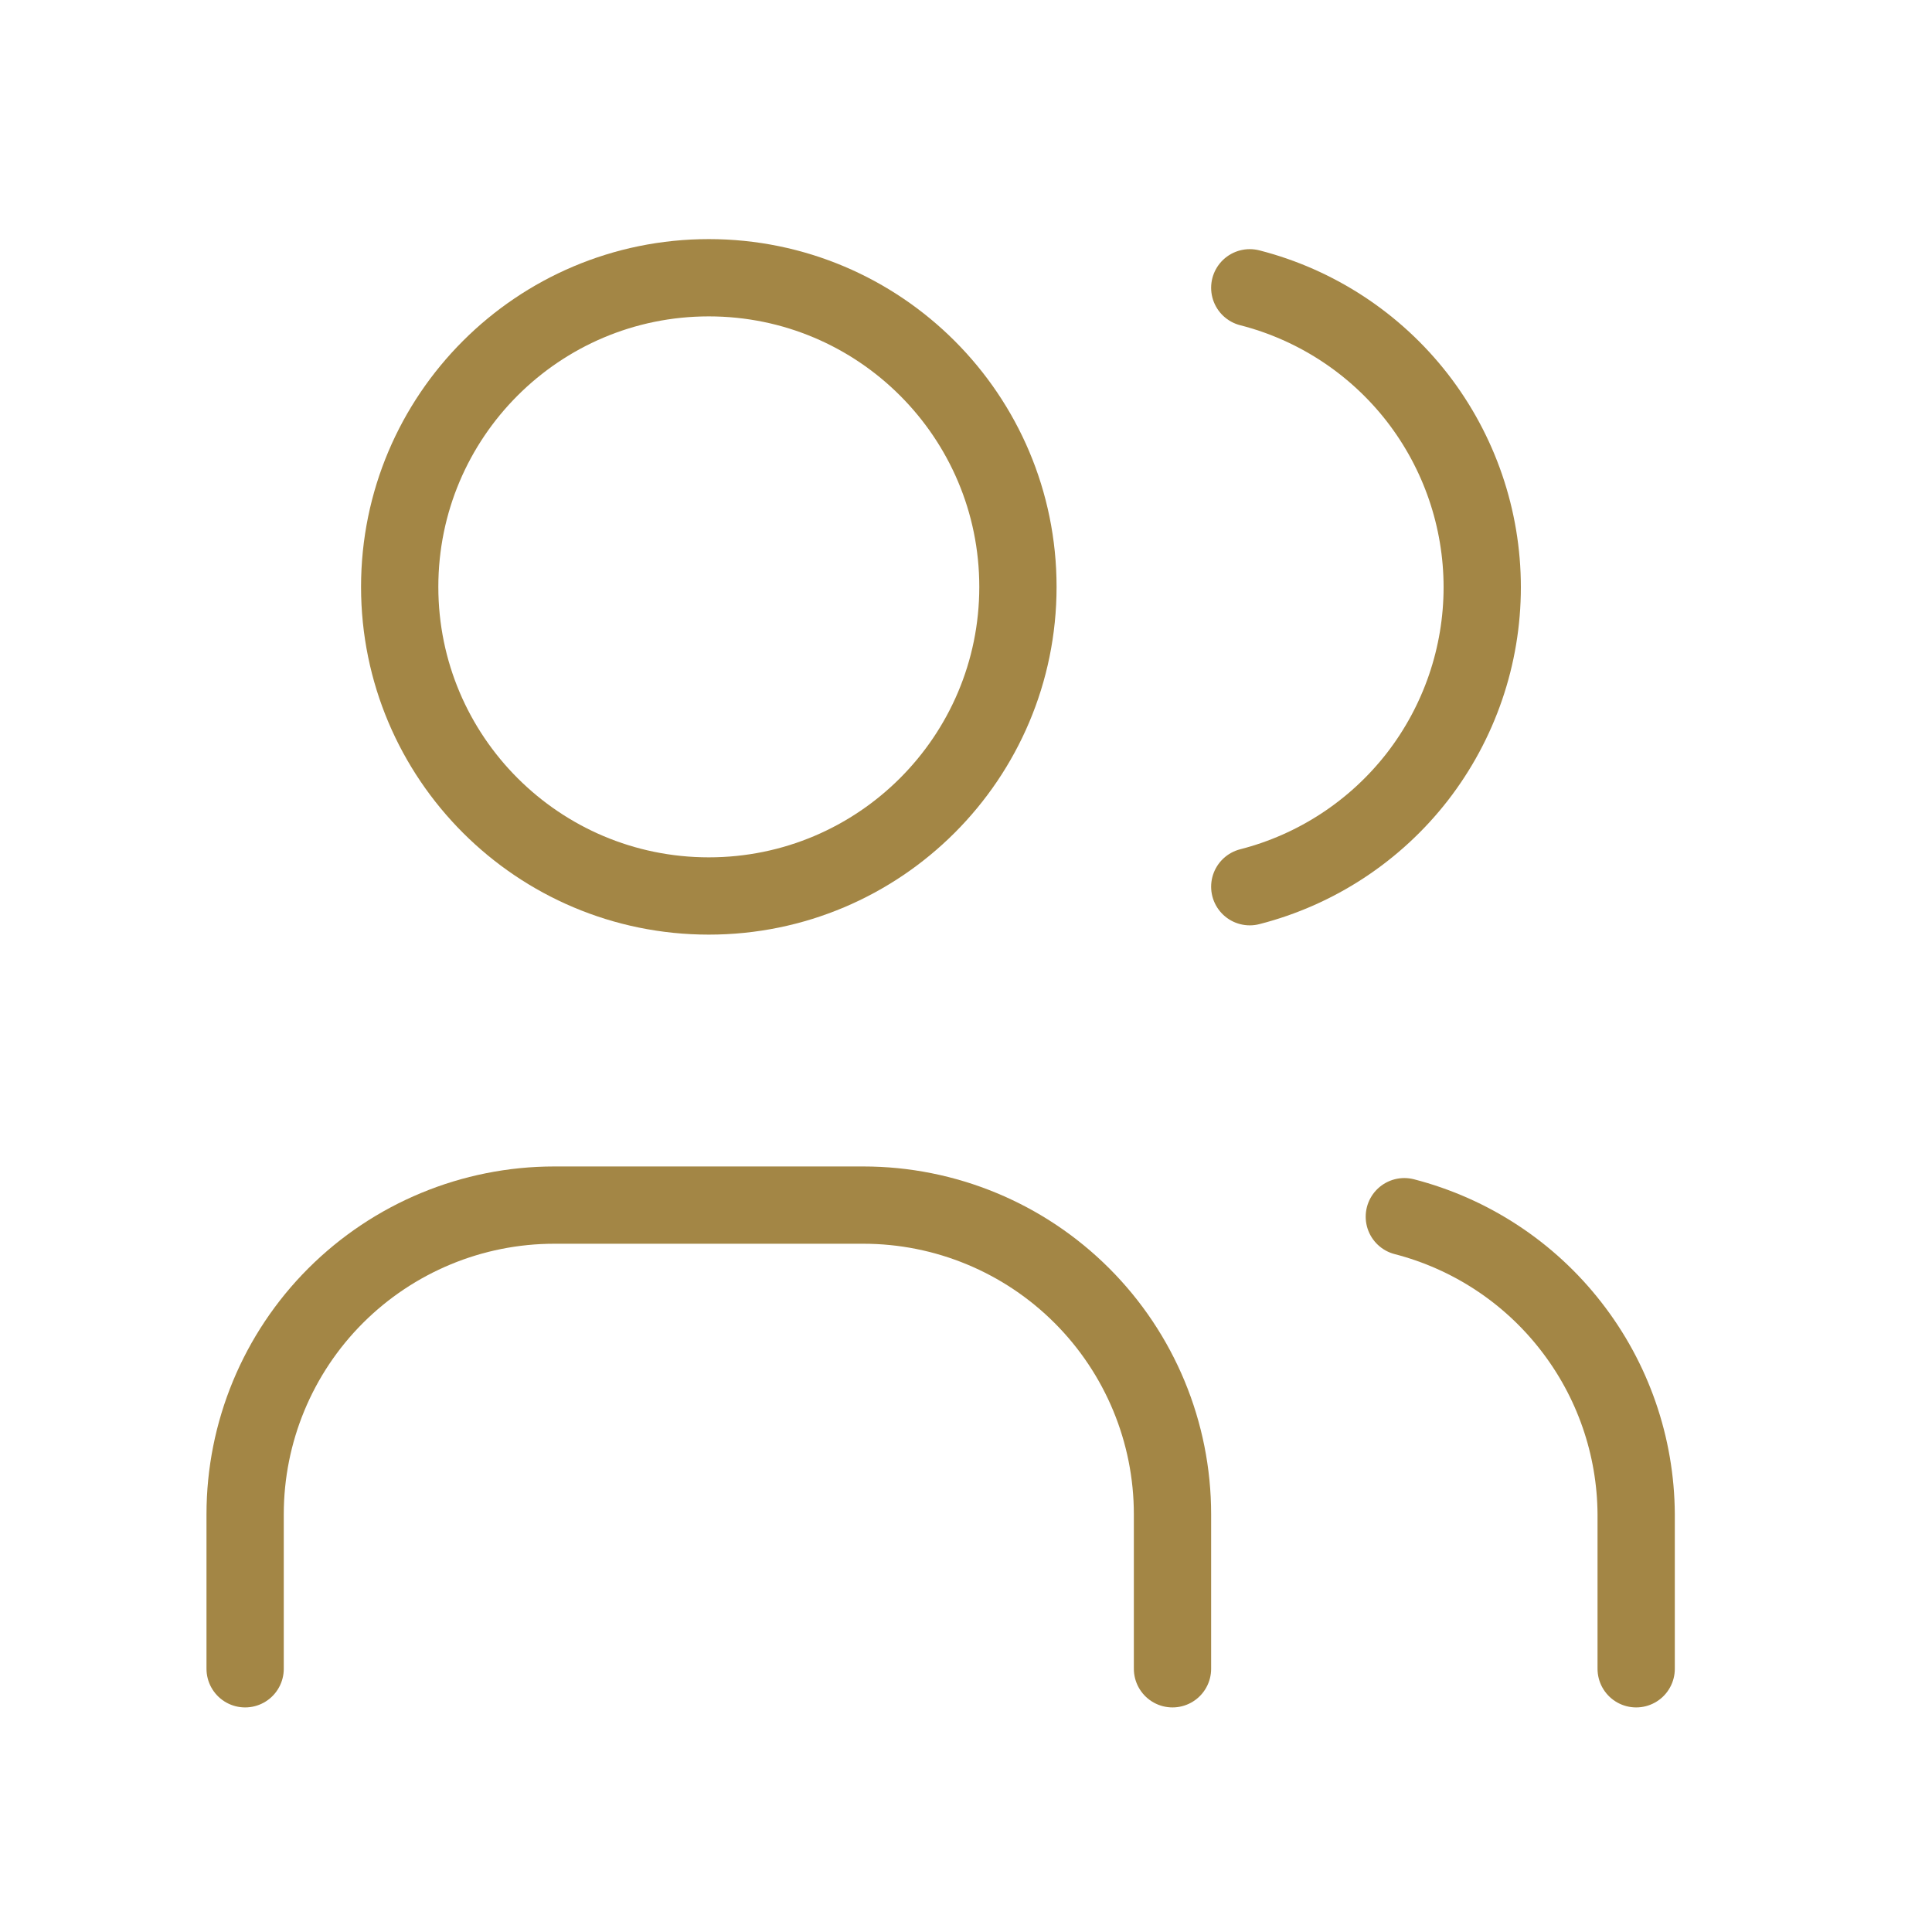 <?xml version="1.0" encoding="UTF-8"?>
<svg xmlns="http://www.w3.org/2000/svg" width="25" height="25" viewBox="0 0 25 25" fill="none">
  <path d="M9.172 11.594C11.381 11.594 13.172 9.803 13.172 7.594C13.172 5.385 11.381 3.594 9.172 3.594C6.963 3.594 5.172 5.385 5.172 7.594C5.172 9.803 6.963 11.594 9.172 11.594Z" stroke="#A38645" stroke-linecap="round" stroke-linejoin="round"></path>
  <path d="M3.172 21.594V19.594C3.172 18.533 3.593 17.516 4.343 16.766C5.094 16.016 6.111 15.594 7.172 15.594H11.172C12.233 15.594 13.25 16.016 14 16.766C14.75 17.516 15.172 18.533 15.172 19.594V21.594" stroke="#A38645" stroke-linecap="round" stroke-linejoin="round"></path>
  <path d="M16.172 3.724C17.032 3.944 17.795 4.445 18.34 5.146C18.884 5.848 19.18 6.711 19.18 7.599C19.18 8.487 18.884 9.35 18.34 10.052C17.795 10.753 17.032 11.254 16.172 11.474" stroke="#A38645" stroke-linecap="round" stroke-linejoin="round"></path>
  <path d="M21.172 21.594V19.594C21.167 18.711 20.87 17.855 20.327 17.159C19.785 16.462 19.027 15.965 18.172 15.744" stroke="#A38645" stroke-linecap="round" stroke-linejoin="round"></path>
</svg>
